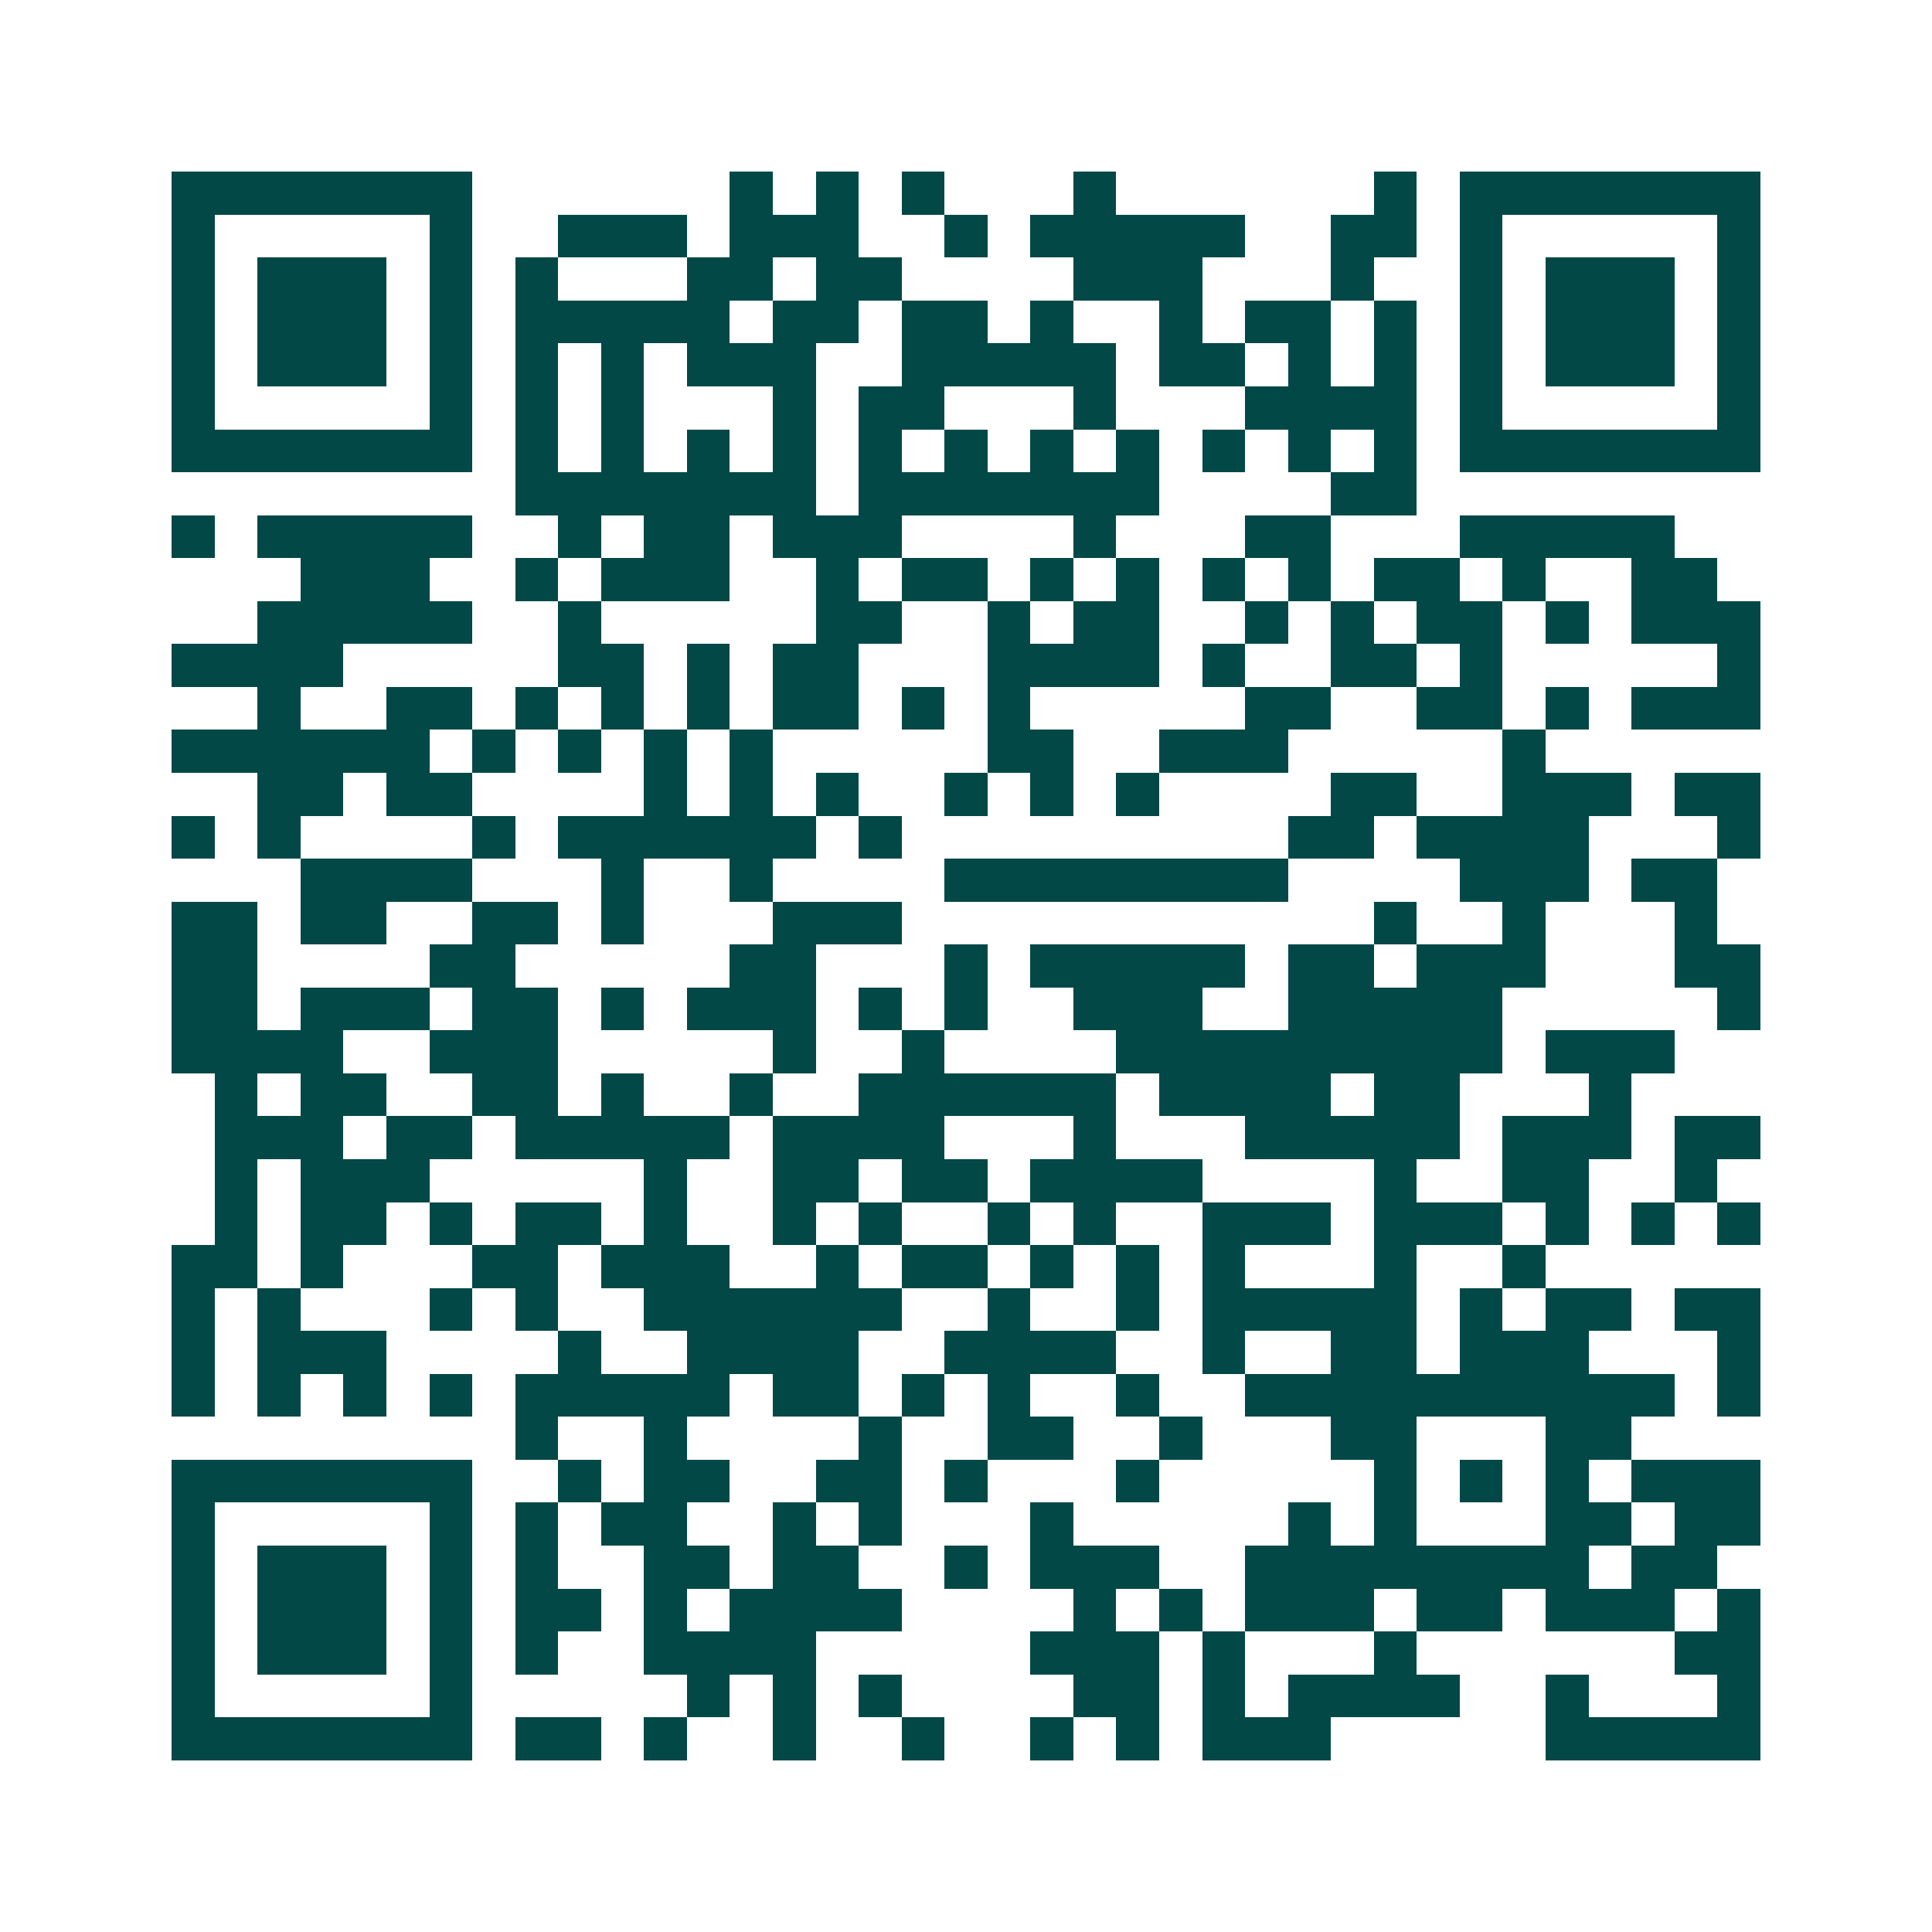 <svg xmlns="http://www.w3.org/2000/svg" width="200" height="200" viewBox="0 0 45 45" shape-rendering="crispEdges"><path fill="#ffffff" d="M0 0h45v45H0z"/><path stroke="#014847" d="M4 4.5h7m6 0h1m1 0h1m1 0h1m3 0h1m6 0h1m1 0h7M4 5.5h1m5 0h1m2 0h3m1 0h3m2 0h1m1 0h5m2 0h2m1 0h1m5 0h1M4 6.5h1m1 0h3m1 0h1m1 0h1m3 0h2m1 0h2m4 0h3m3 0h1m2 0h1m1 0h3m1 0h1M4 7.5h1m1 0h3m1 0h1m1 0h5m1 0h2m1 0h2m1 0h1m2 0h1m1 0h2m1 0h1m1 0h1m1 0h3m1 0h1M4 8.5h1m1 0h3m1 0h1m1 0h1m1 0h1m1 0h3m2 0h5m1 0h2m1 0h1m1 0h1m1 0h1m1 0h3m1 0h1M4 9.5h1m5 0h1m1 0h1m1 0h1m3 0h1m1 0h2m3 0h1m3 0h4m1 0h1m5 0h1M4 10.5h7m1 0h1m1 0h1m1 0h1m1 0h1m1 0h1m1 0h1m1 0h1m1 0h1m1 0h1m1 0h1m1 0h1m1 0h7M12 11.5h7m1 0h7m4 0h2M4 12.5h1m1 0h5m2 0h1m1 0h2m1 0h3m4 0h1m3 0h2m3 0h5M7 13.5h3m2 0h1m1 0h3m2 0h1m1 0h2m1 0h1m1 0h1m1 0h1m1 0h1m1 0h2m1 0h1m2 0h2M6 14.5h5m2 0h1m5 0h2m2 0h1m1 0h2m2 0h1m1 0h1m1 0h2m1 0h1m1 0h3M4 15.5h4m5 0h2m1 0h1m1 0h2m3 0h4m1 0h1m2 0h2m1 0h1m5 0h1M6 16.5h1m2 0h2m1 0h1m1 0h1m1 0h1m1 0h2m1 0h1m1 0h1m5 0h2m2 0h2m1 0h1m1 0h3M4 17.5h6m1 0h1m1 0h1m1 0h1m1 0h1m5 0h2m2 0h3m5 0h1M6 18.5h2m1 0h2m4 0h1m1 0h1m1 0h1m2 0h1m1 0h1m1 0h1m4 0h2m2 0h3m1 0h2M4 19.5h1m1 0h1m4 0h1m1 0h6m1 0h1m9 0h2m1 0h4m3 0h1M7 20.5h4m3 0h1m2 0h1m4 0h8m4 0h3m1 0h2M4 21.5h2m1 0h2m2 0h2m1 0h1m3 0h3m11 0h1m2 0h1m3 0h1M4 22.5h2m4 0h2m5 0h2m3 0h1m1 0h5m1 0h2m1 0h3m3 0h2M4 23.5h2m1 0h3m1 0h2m1 0h1m1 0h3m1 0h1m1 0h1m2 0h3m2 0h5m5 0h1M4 24.5h4m2 0h3m5 0h1m2 0h1m4 0h9m1 0h3M5 25.5h1m1 0h2m2 0h2m1 0h1m2 0h1m2 0h6m1 0h4m1 0h2m3 0h1M5 26.5h3m1 0h2m1 0h5m1 0h4m3 0h1m3 0h5m1 0h3m1 0h2M5 27.5h1m1 0h3m5 0h1m2 0h2m1 0h2m1 0h4m4 0h1m2 0h2m2 0h1M5 28.5h1m1 0h2m1 0h1m1 0h2m1 0h1m2 0h1m1 0h1m2 0h1m1 0h1m2 0h3m1 0h3m1 0h1m1 0h1m1 0h1M4 29.5h2m1 0h1m3 0h2m1 0h3m2 0h1m1 0h2m1 0h1m1 0h1m1 0h1m3 0h1m2 0h1M4 30.5h1m1 0h1m3 0h1m1 0h1m2 0h6m2 0h1m2 0h1m1 0h5m1 0h1m1 0h2m1 0h2M4 31.5h1m1 0h3m4 0h1m2 0h4m2 0h4m2 0h1m2 0h2m1 0h3m3 0h1M4 32.5h1m1 0h1m1 0h1m1 0h1m1 0h5m1 0h2m1 0h1m1 0h1m2 0h1m2 0h10m1 0h1M12 33.5h1m2 0h1m4 0h1m2 0h2m2 0h1m3 0h2m3 0h2M4 34.5h7m2 0h1m1 0h2m2 0h2m1 0h1m3 0h1m5 0h1m1 0h1m1 0h1m1 0h3M4 35.5h1m5 0h1m1 0h1m1 0h2m2 0h1m1 0h1m3 0h1m5 0h1m1 0h1m3 0h2m1 0h2M4 36.5h1m1 0h3m1 0h1m1 0h1m2 0h2m1 0h2m2 0h1m1 0h3m2 0h8m1 0h2M4 37.5h1m1 0h3m1 0h1m1 0h2m1 0h1m1 0h4m4 0h1m1 0h1m1 0h3m1 0h2m1 0h3m1 0h1M4 38.5h1m1 0h3m1 0h1m1 0h1m2 0h4m5 0h3m1 0h1m3 0h1m6 0h2M4 39.5h1m5 0h1m5 0h1m1 0h1m1 0h1m4 0h2m1 0h1m1 0h4m2 0h1m3 0h1M4 40.5h7m1 0h2m1 0h1m2 0h1m2 0h1m2 0h1m1 0h1m1 0h3m5 0h5"/></svg>
